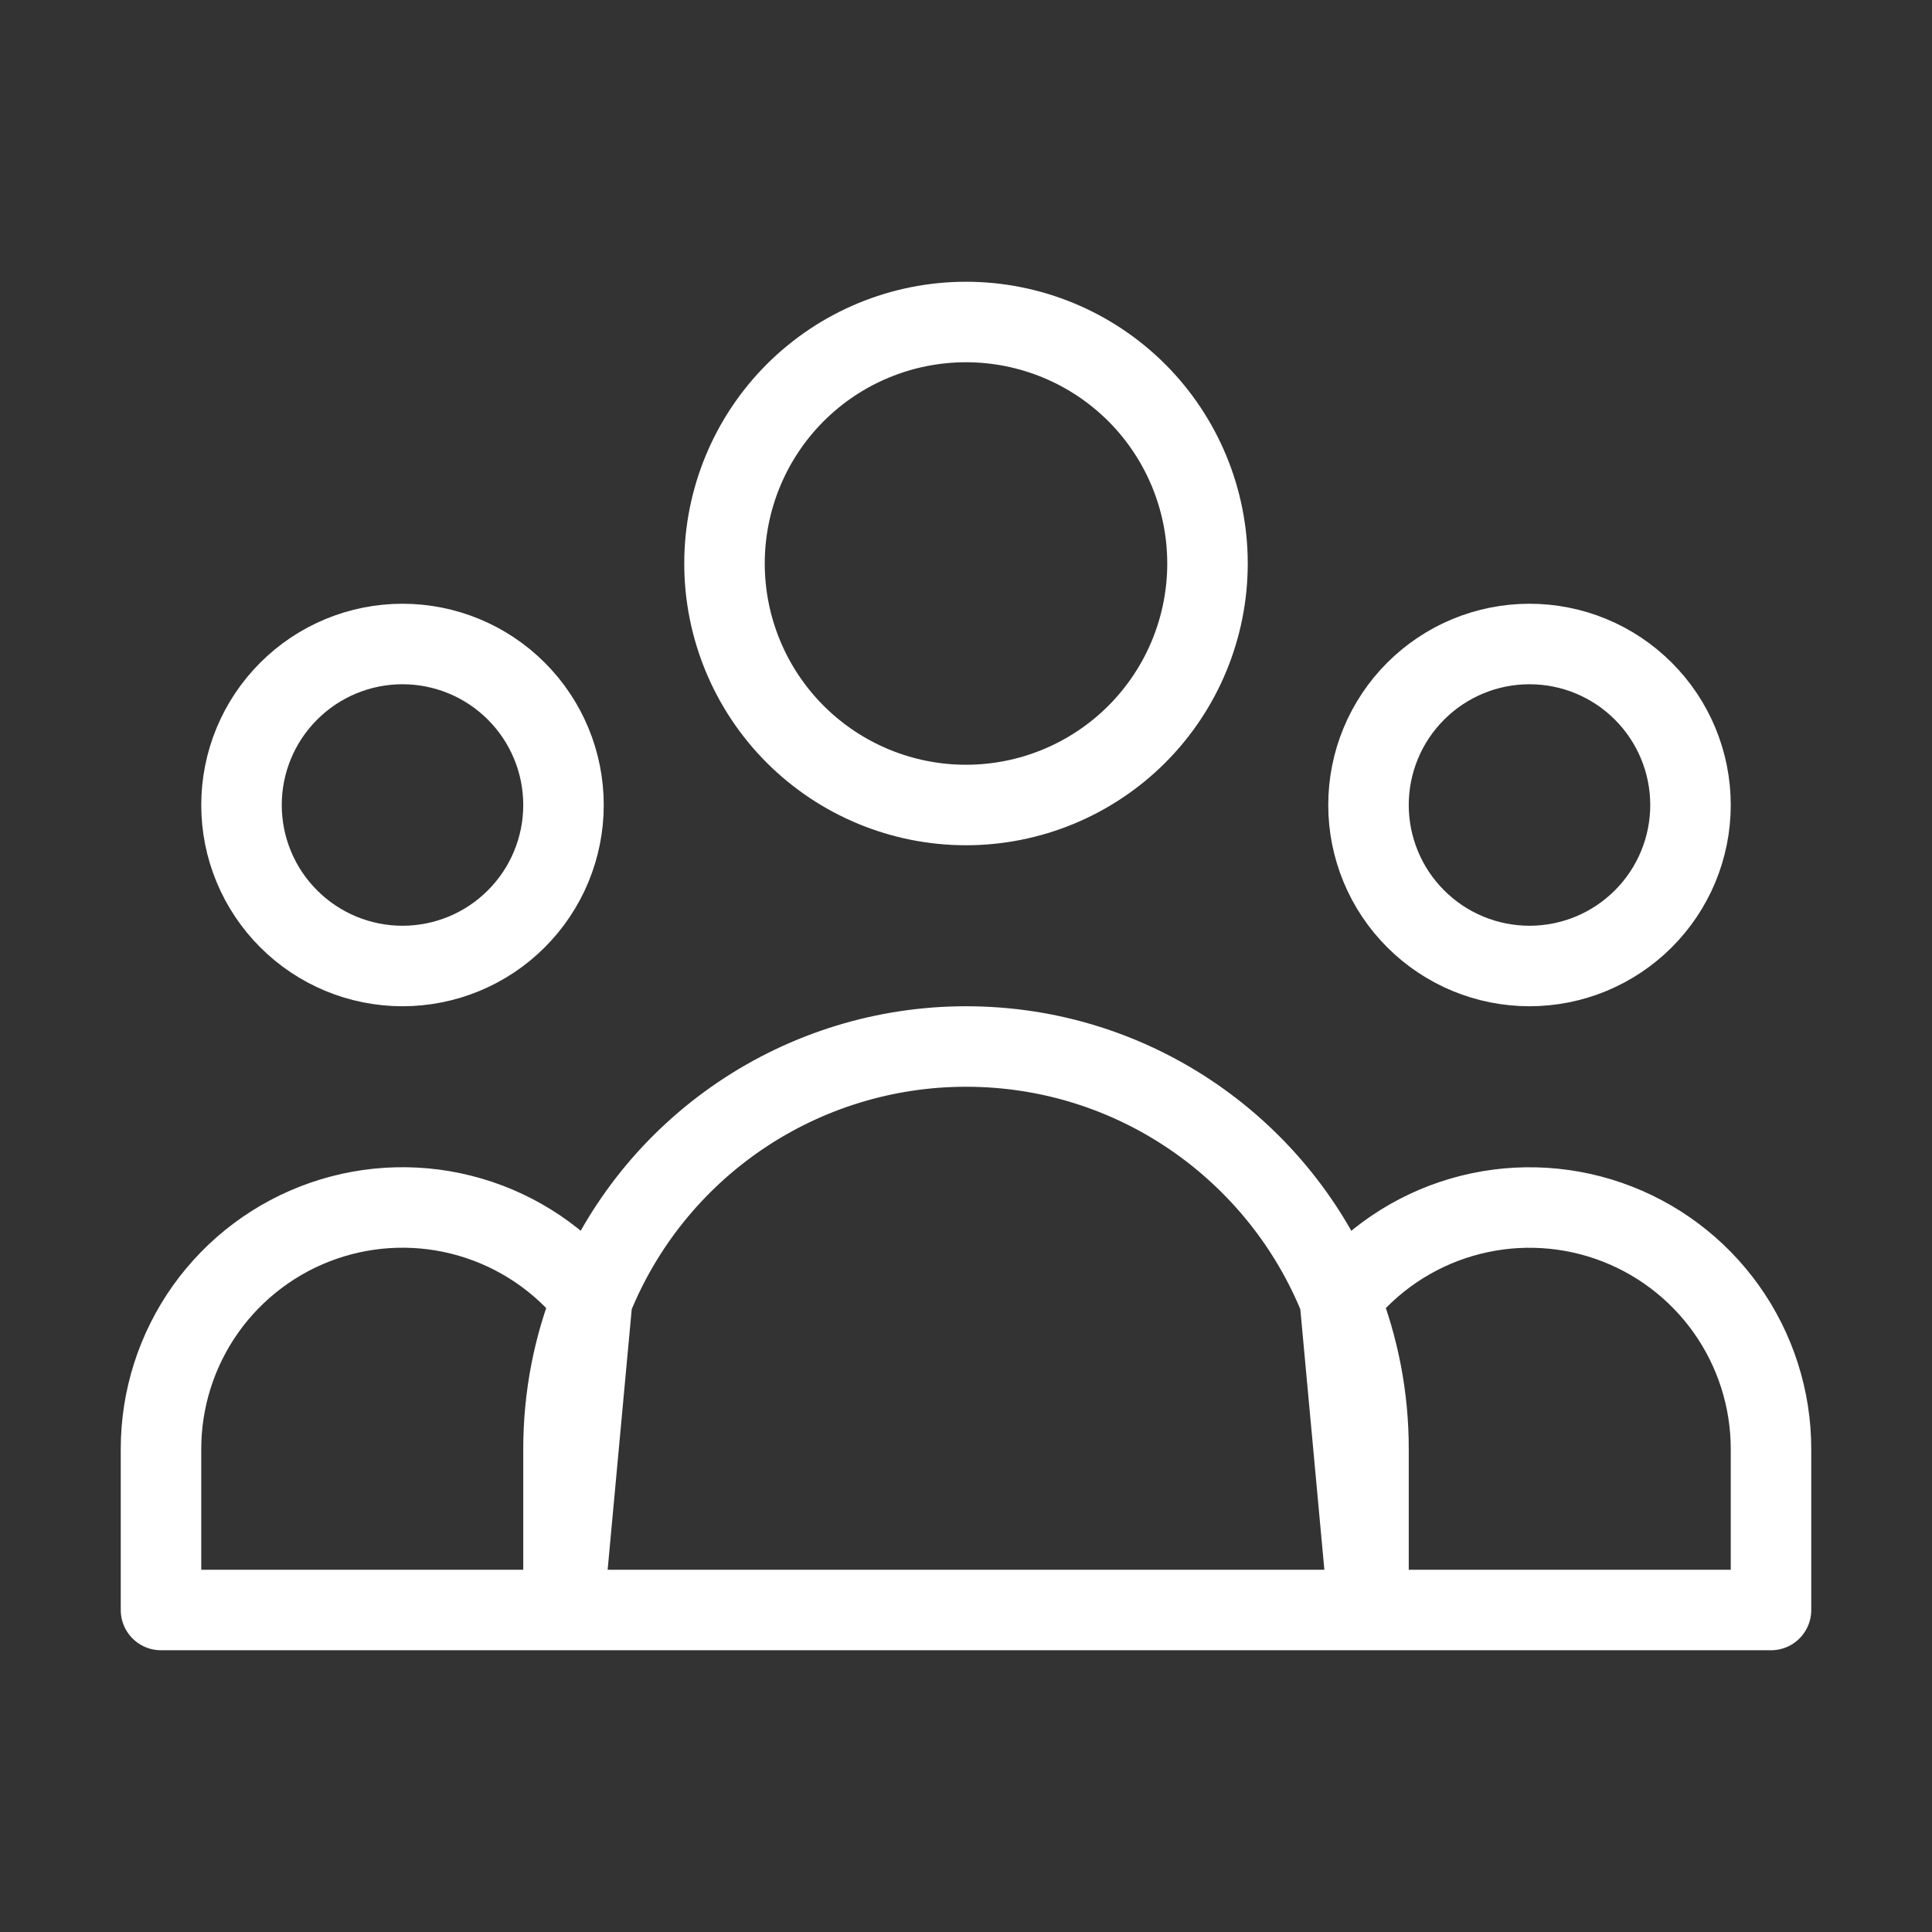 <svg width="48" height="48" viewBox="0 0 48 48" fill="none" xmlns="http://www.w3.org/2000/svg">
<rect x="0" y="0" width="48" height="48" fill="#333333" stroke="none"/>
<path d="M34 40H44V36C44 34.753 43.611 33.537 42.888 32.521C42.165 31.505 41.144 30.74 39.965 30.331C38.787 29.923 37.511 29.892 36.315 30.242C35.118 30.592 34.06 31.307 33.288 32.286M34 40L33.288 32.286M34 40H14M34 40V36C34.002 34.728 33.76 33.467 33.288 32.286M33.288 32.286C31.813 28.602 28.21 26 24 26C22.001 26 20.048 26.599 18.393 27.719C16.737 28.84 15.456 30.43 14.713 32.286M14 40H4V36C4 34.753 4.388 33.537 5.111 32.52C5.835 31.504 6.856 30.739 8.035 30.33C9.213 29.922 10.489 29.89 11.686 30.241C12.883 30.591 13.941 31.306 14.713 32.286M14 40L14.713 32.286M14 40V36C14 34.687 14.253 33.434 14.713 32.286M30 14C30 15.591 29.368 17.117 28.243 18.243C27.117 19.368 25.591 20 24 20C22.409 20 20.883 19.368 19.757 18.243C18.632 17.117 18 15.591 18 14C18 12.409 18.632 10.883 19.757 9.757C20.883 8.632 22.409 8 24 8C25.591 8 27.117 8.632 28.243 9.757C29.368 10.883 30 12.409 30 14ZM42 20C42 21.061 41.579 22.078 40.828 22.828C40.078 23.579 39.061 24 38 24C36.939 24 35.922 23.579 35.172 22.828C34.421 22.078 34 21.061 34 20C34 18.939 34.421 17.922 35.172 17.172C35.922 16.421 36.939 16 38 16C39.061 16 40.078 16.421 40.828 17.172C41.579 17.922 42 18.939 42 20ZM14 20C14 21.061 13.579 22.078 12.828 22.828C12.078 23.579 11.061 24 10 24C8.939 24 7.922 23.579 7.172 22.828C6.421 22.078 6 21.061 6 20C6 18.939 6.421 17.922 7.172 17.172C7.922 16.421 8.939 16 10 16C11.061 16 12.078 16.421 12.828 17.172C13.579 17.922 14 18.939 14 20Z" stroke="white" stroke-width="2" stroke-linecap="round" stroke-linejoin="round"/>
</svg>
